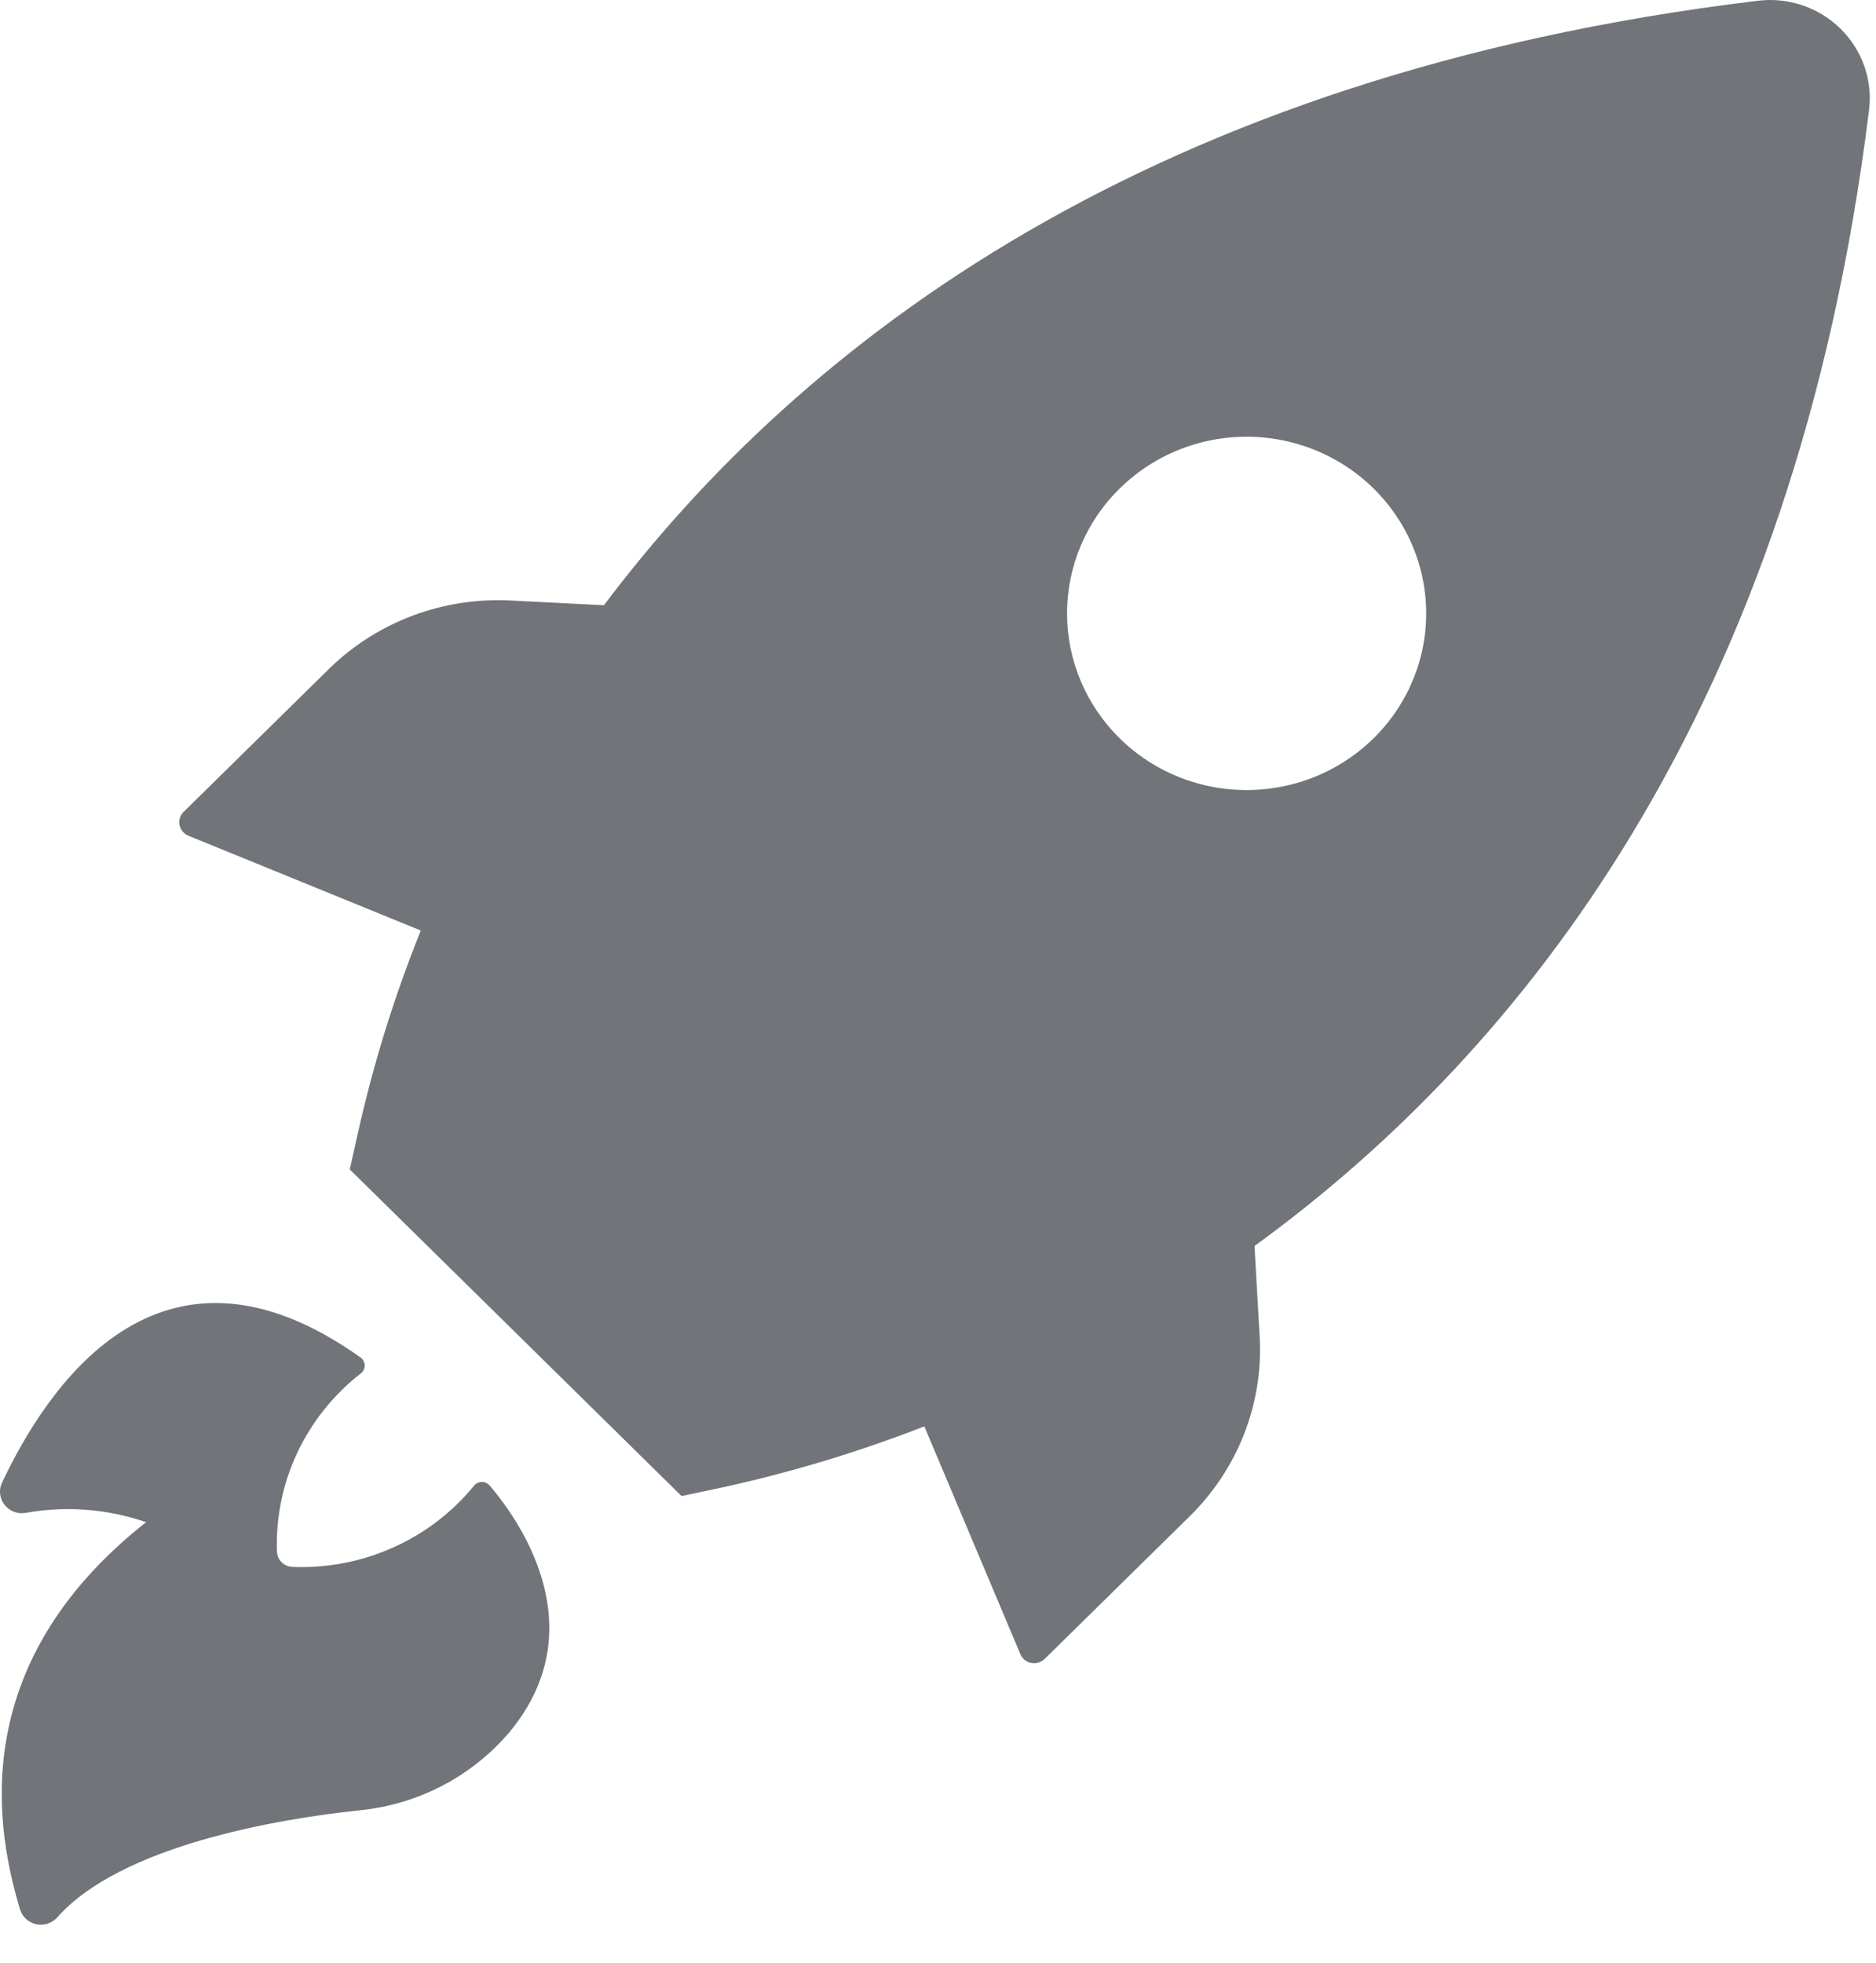<svg width="43" height="45" viewBox="0 0 43 45" fill="none" xmlns="http://www.w3.org/2000/svg">
<path d="M4.34 19.165L9.645 21.329C9.047 22.815 8.57 24.345 8.218 25.905L8.017 26.805L15.622 34.292L16.536 34.099C18.122 33.753 19.677 33.283 21.187 32.695L23.387 37.914C23.408 37.966 23.442 38.012 23.486 38.047C23.53 38.083 23.583 38.107 23.638 38.117C23.694 38.128 23.752 38.125 23.806 38.108C23.86 38.092 23.909 38.062 23.949 38.022L27.274 34.751C27.816 34.217 28.239 33.578 28.515 32.873C28.791 32.169 28.913 31.415 28.874 30.661L28.755 28.56C34.911 24.087 41.139 16.245 42.836 2.557C42.884 2.214 42.851 1.865 42.739 1.536C42.627 1.208 42.44 0.909 42.192 0.663C41.943 0.418 41.641 0.232 41.308 0.12C40.974 0.008 40.619 -0.026 40.27 0.02C26.364 1.702 18.388 7.835 13.843 13.873L11.712 13.765C10.947 13.725 10.182 13.841 9.466 14.109C8.751 14.376 8.099 14.788 7.555 15.318L4.23 18.589C4.184 18.627 4.149 18.677 4.129 18.733C4.109 18.789 4.104 18.85 4.115 18.908C4.127 18.967 4.153 19.021 4.193 19.066C4.232 19.111 4.283 19.145 4.34 19.165ZM25.669 11.192C26.245 10.627 26.978 10.242 27.776 10.087C28.574 9.932 29.401 10.013 30.152 10.32C30.903 10.627 31.545 11.146 31.997 11.812C32.449 12.477 32.69 13.26 32.69 14.06C32.69 14.861 32.449 15.643 31.997 16.308C31.545 16.974 30.903 17.493 30.152 17.8C29.401 18.107 28.574 18.188 27.776 18.033C26.978 17.878 26.245 17.494 25.669 16.929C25.285 16.552 24.98 16.105 24.773 15.613C24.565 15.121 24.458 14.593 24.458 14.06C24.458 13.527 24.565 12.999 24.773 12.507C24.98 12.015 25.285 11.568 25.669 11.192V11.192ZM3.348 34.891C2.467 34.587 1.522 34.512 0.604 34.675C0.522 34.692 0.438 34.689 0.358 34.665C0.278 34.642 0.205 34.598 0.147 34.54C0.074 34.469 0.026 34.377 0.008 34.279C-0.01 34.179 0.003 34.077 0.046 33.986C1.02 31.925 3.604 27.781 8.282 31.129C8.306 31.151 8.326 31.177 8.339 31.206C8.353 31.236 8.36 31.268 8.36 31.3C8.36 31.332 8.353 31.364 8.339 31.394C8.326 31.423 8.306 31.449 8.282 31.471C7.656 31.956 7.154 32.58 6.818 33.291C6.482 34.002 6.321 34.782 6.348 35.566C6.351 35.657 6.39 35.745 6.456 35.81C6.522 35.875 6.611 35.913 6.704 35.916C7.498 35.948 8.288 35.796 9.01 35.472C9.733 35.149 10.369 34.663 10.866 34.054C10.888 34.027 10.915 34.006 10.947 33.992C10.978 33.977 11.012 33.969 11.046 33.969C11.081 33.969 11.115 33.977 11.146 33.992C11.178 34.006 11.205 34.027 11.227 34.054C11.876 34.814 13.665 37.298 11.684 39.696C10.82 40.718 9.581 41.365 8.236 41.496C6.316 41.698 2.767 42.315 1.317 43.944C1.259 44.011 1.183 44.062 1.098 44.091C1.013 44.12 0.921 44.125 0.833 44.107C0.744 44.088 0.663 44.047 0.597 43.986C0.531 43.926 0.483 43.849 0.458 43.764C-0.055 42.045 -0.85 38.202 3.348 34.891Z" fill="#717478"/>
</svg>
